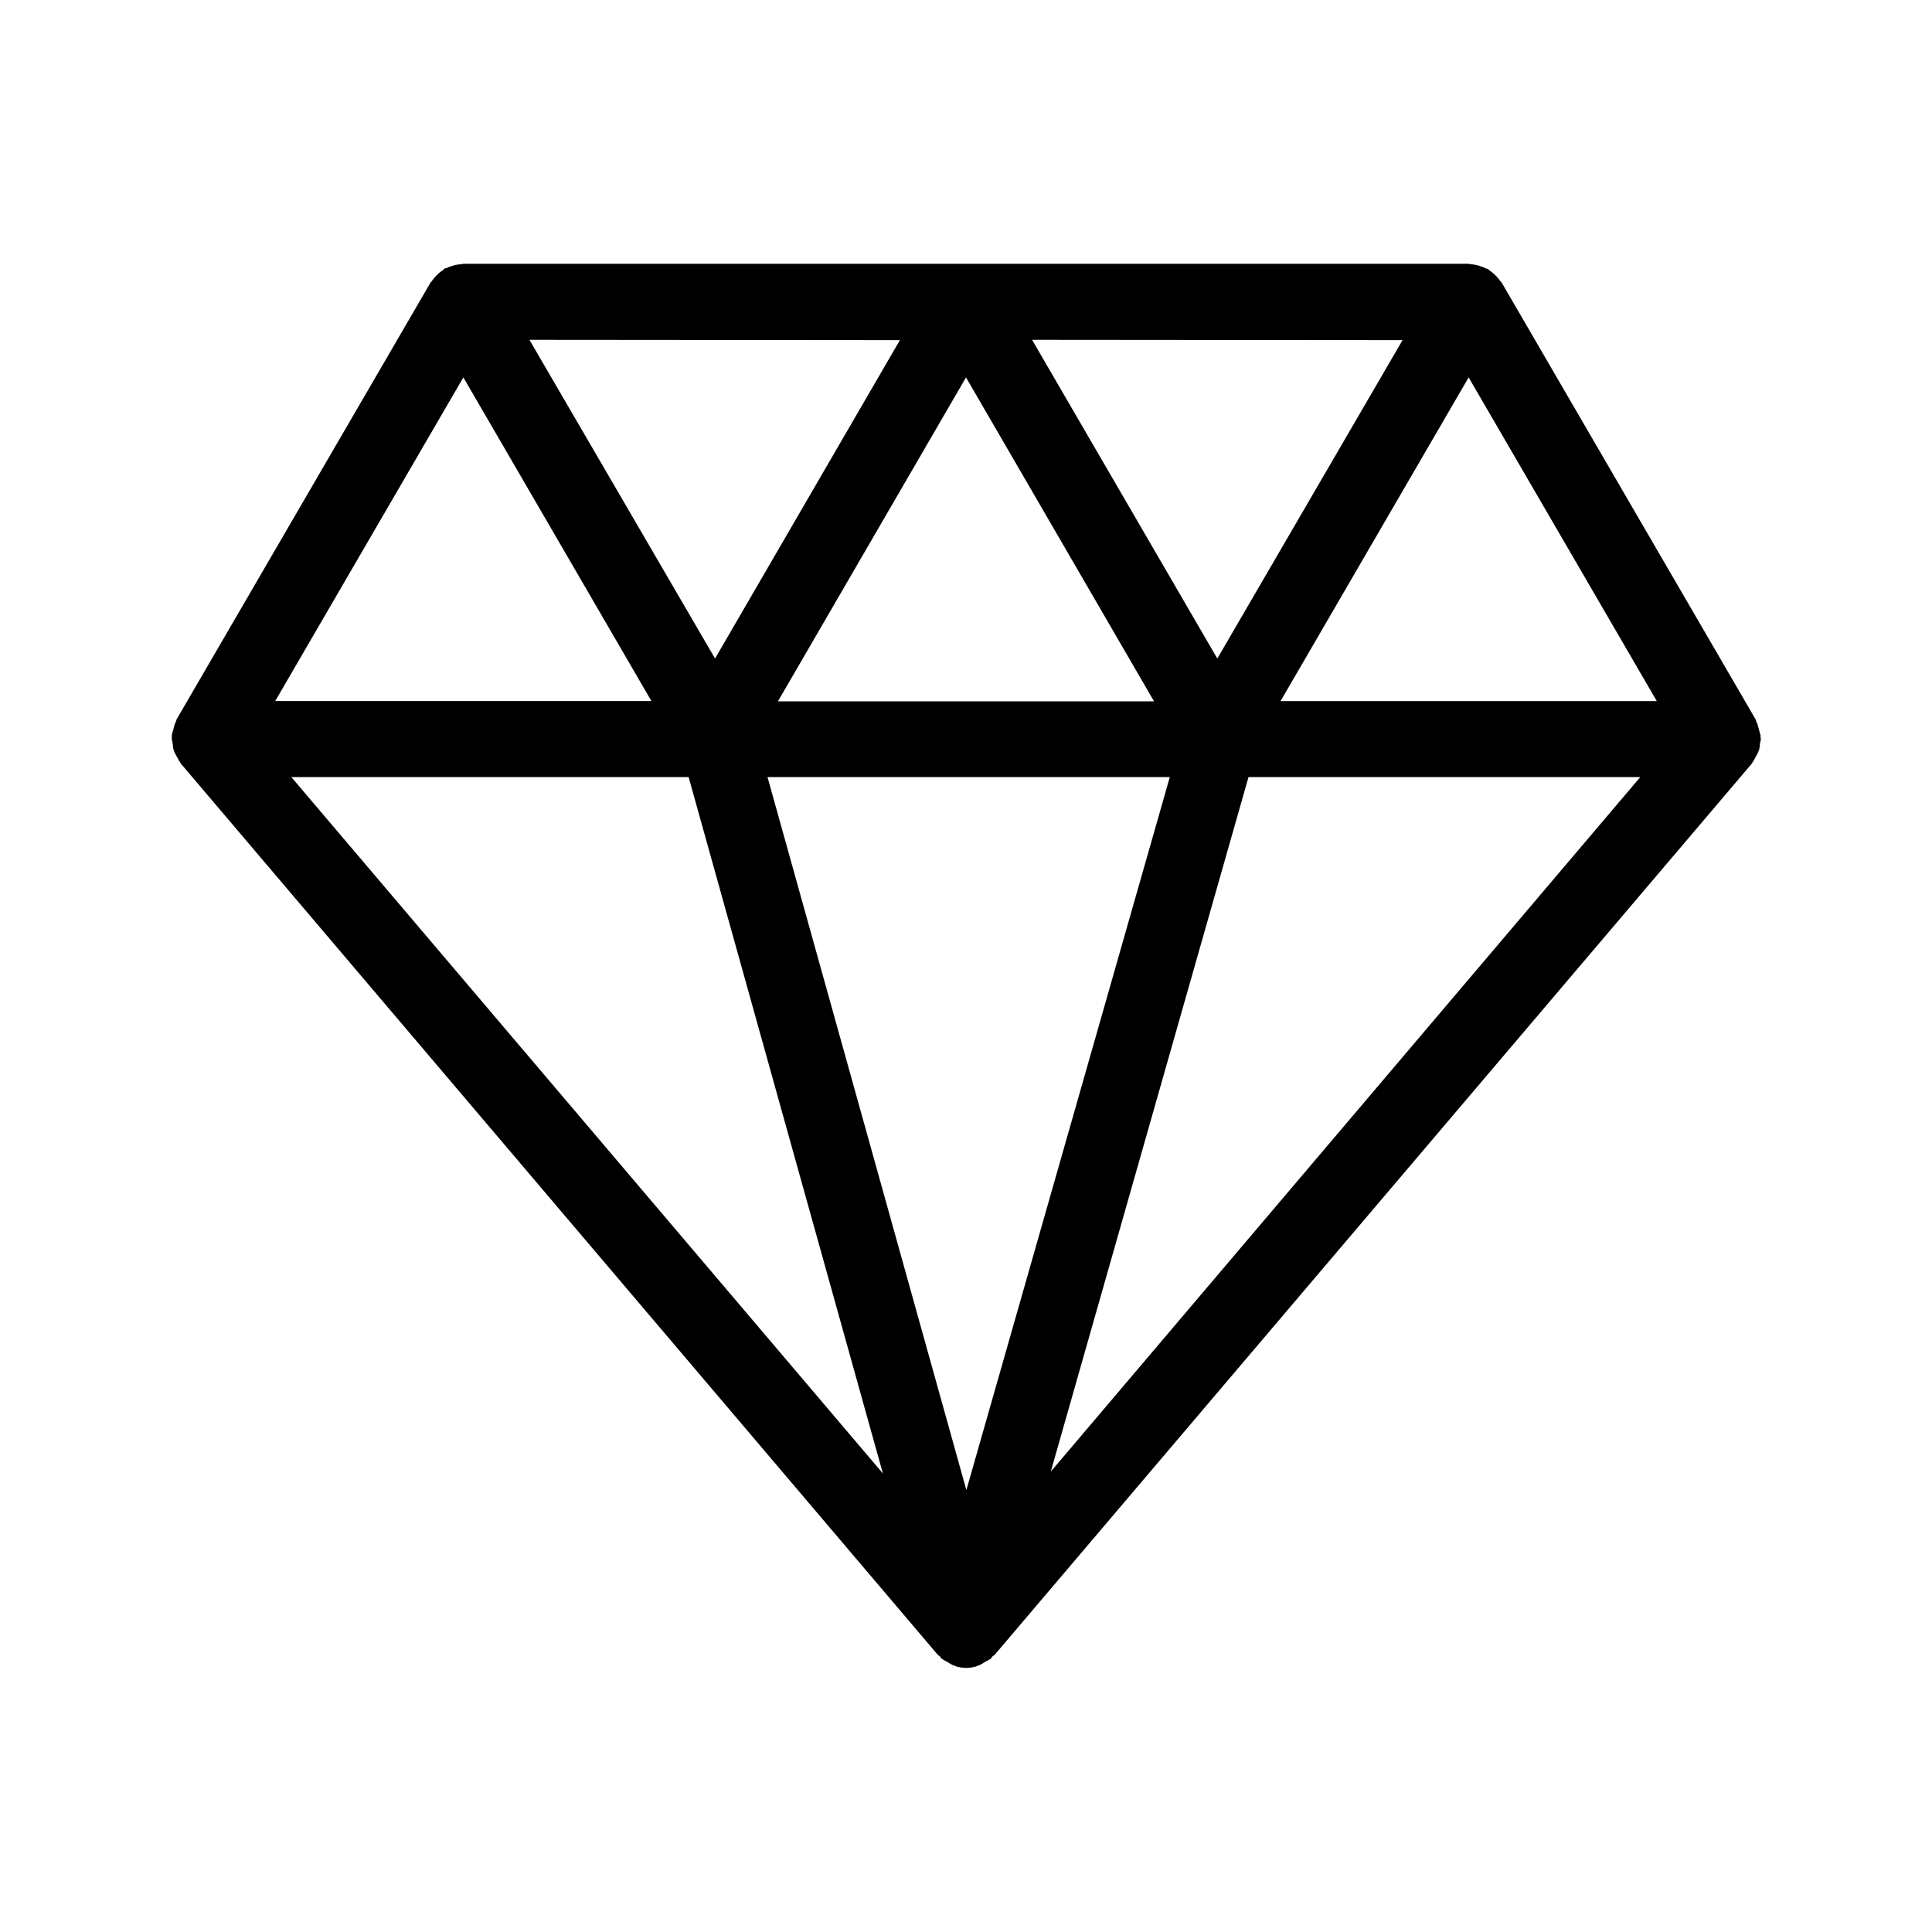 <?xml version="1.0" encoding="UTF-8"?>
<!-- Uploaded to: SVG Repo, www.svgrepo.com, Generator: SVG Repo Mixer Tools -->
<svg fill="#000000" width="800px" height="800px" version="1.1" viewBox="144 144 512 512" xmlns="http://www.w3.org/2000/svg">
 <path d="m610.57 339.54v-0.645c-0.289-1.059-0.582-2.113-0.887-3.164l-0.301-0.586v-0.281l-67.371-115.88c0-0.16-0.262-0.262-0.363-0.422v-0.004c-0.242-0.359-0.512-0.703-0.805-1.027-0.316-0.355-0.652-0.691-1.008-1.008-0.324-0.293-0.668-0.562-1.027-0.805-0.16 0-0.262-0.281-0.422-0.383-0.16-0.102-0.402-0.102-0.586-0.18v-0.004c-0.398-0.215-0.816-0.391-1.25-0.523-0.492-0.199-1.008-0.348-1.531-0.441-0.41-0.086-0.828-0.141-1.25-0.164-0.207-0.051-0.414-0.09-0.625-0.121h-266.35c-0.207 0.031-0.406 0.07-0.605 0.121-0.449 0.023-0.891 0.078-1.332 0.164-0.441 0.102-0.867 0.223-1.289 0.363v-0.004c-0.438 0.137-0.863 0.312-1.27 0.527-0.18 0-0.402 0-0.586 0.18-0.18 0.18-0.262 0.281-0.422 0.402-0.359 0.23-0.703 0.488-1.027 0.766-0.355 0.324-0.691 0.668-1.008 1.027-0.293 0.324-0.562 0.668-0.805 1.027 0 0.16-0.281 0.262-0.363 0.422l-67.371 115.88v0.281l-0.301 0.586c-0.199 0.531-0.355 1.074-0.465 1.633-0.176 0.5-0.32 1.012-0.422 1.531v0.645 0.402c0.059 0.402 0.141 0.797 0.242 1.191 0.023 0.527 0.094 1.051 0.199 1.57 0.078 0.234 0.164 0.461 0.262 0.684 0.219 0.52 0.48 1.02 0.789 1.492 0.215 0.457 0.473 0.898 0.766 1.309l0.141 0.262 200.58 236.16c0.16 0.203 0.402 0.262 0.586 0.441 0.18 0.18 0.324 0.504 0.562 0.727h0.121l0.301 0.203v0.004c0.129 0.094 0.273 0.168 0.422 0.219l0.203 0.121 0.605 0.344c0.344 0.227 0.699 0.438 1.066 0.625l0.766 0.281 0.281 0.141c0.875 0.246 1.773 0.375 2.68 0.383h-0.098c0.883-0.012 1.762-0.133 2.617-0.359l0.281-0.141 0.828-0.301v-0.004c0.367-0.188 0.723-0.398 1.066-0.625l0.586-0.344 0.18-0.102 0.004 0.004c0.152-0.059 0.301-0.133 0.441-0.223l0.281-0.203h0.16c0.242-0.223 0.344-0.504 0.562-0.727 0.223-0.223 0.422-0.242 0.586-0.441l200.66-236.19 0.141-0.262c0.293-0.41 0.551-0.852 0.766-1.309 0.301-0.477 0.562-0.973 0.785-1.492 0.102-0.223 0.188-0.449 0.262-0.684 0.117-0.516 0.188-1.043 0.203-1.57 0.102-0.395 0.184-0.789 0.242-1.191 0-0.141-0.082-0.32-0.082-0.32zm-94.879-105.4-49.09 84.379-49.09-84.461zm-65.859 95.723h-99.672l49.84-85.848zm-67.348-95.723-48.988 84.379-49.191-84.461zm-115.69 9.875 49.836 85.77h-99.695zm-45.586 105.92h105.28l51.488 184.55zm178.89 188.95-52.699-188.95h106.61zm22.371-4.898 52.395-184.05h103.82zm60.895-204.2 49.84-85.77 49.855 85.77z"/>
</svg>